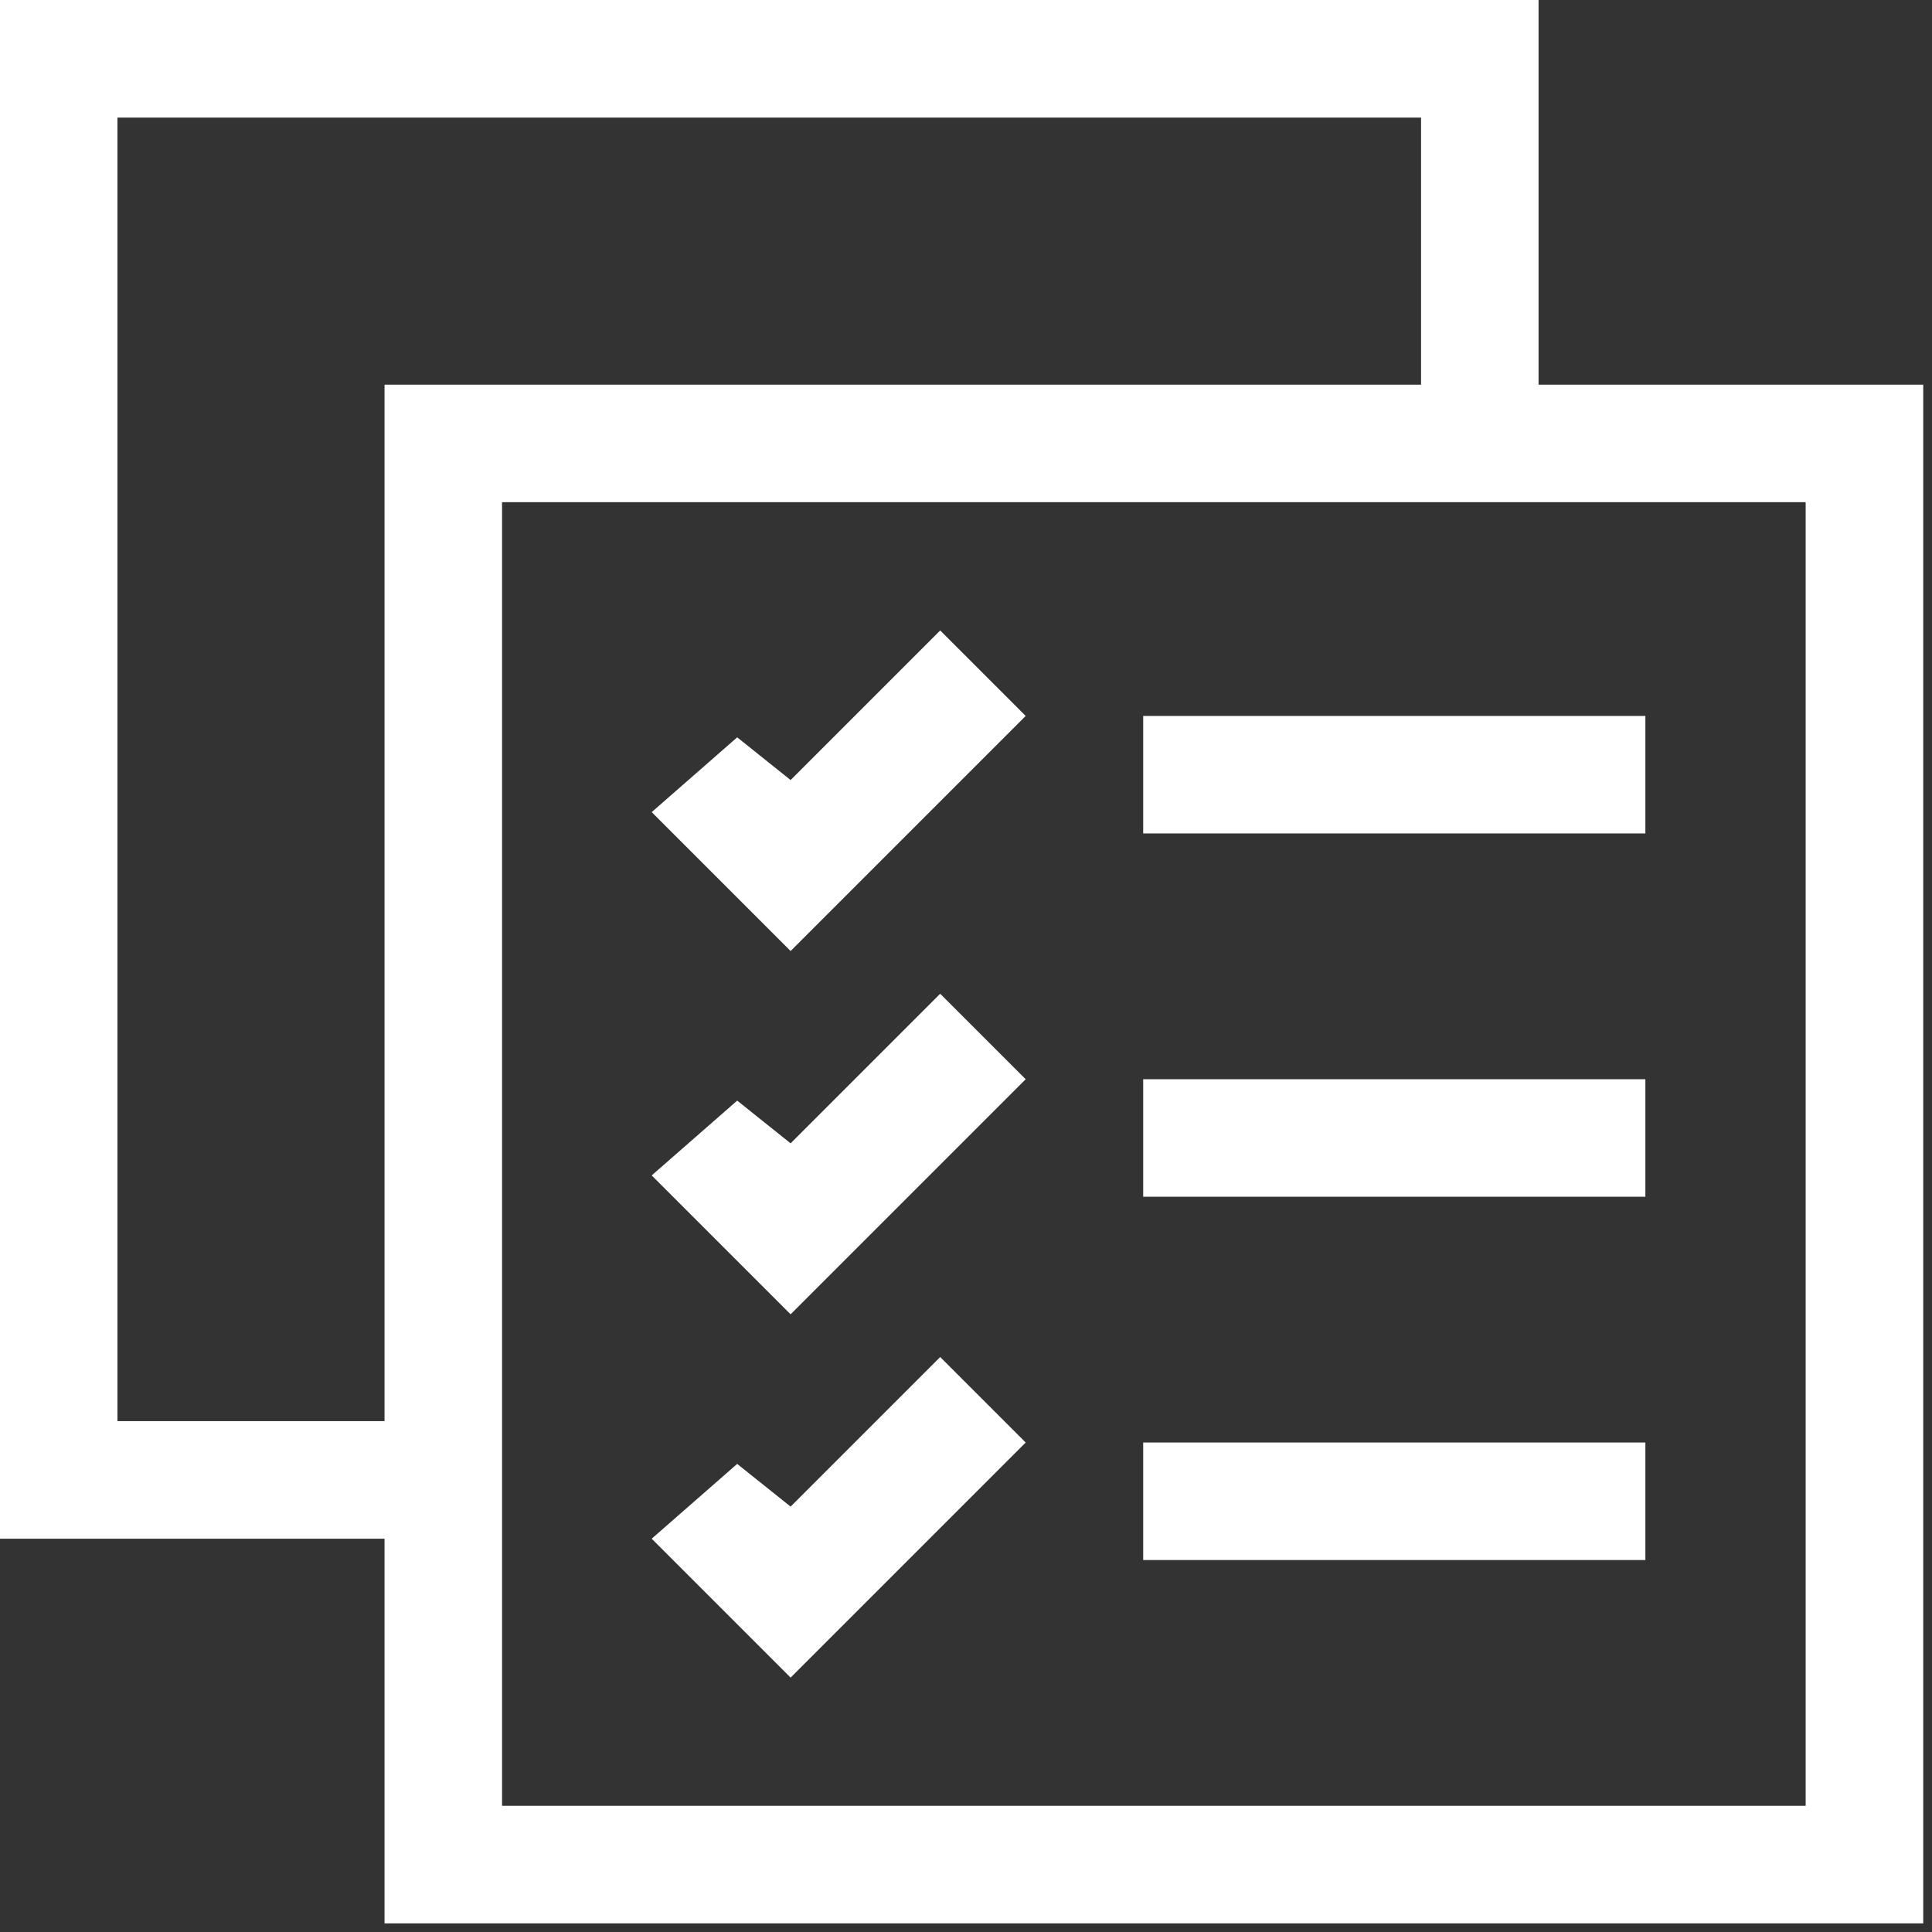 <?xml version="1.0" encoding="UTF-8" standalone="no"?>
<!DOCTYPE svg PUBLIC "-//W3C//DTD SVG 1.1//EN" "http://www.w3.org/Graphics/SVG/1.1/DTD/svg11.dtd">
<svg width="100%" height="100%" viewBox="0 0 56 56" version="1.1" xmlns="http://www.w3.org/2000/svg" xmlns:xlink="http://www.w3.org/1999/xlink" xml:space="preserve" xmlns:serif="http://www.serif.com/" style="fill-rule:evenodd;clip-rule:evenodd;stroke-linejoin:round;stroke-miterlimit:2;">
    <rect x="0" y="0" width="56" height="56" fill="#333333" stroke="none"/>
    <g transform="matrix(1,0,0,1,-1079.5,-762.758)">
        <g transform="matrix(2,0,0,2,0,0)">
            <g>
                <g transform="matrix(1,0,0,1,554.615,393.923)">
                    <path d="M0,-2.168L-1.239,-3.407L-3.407,-1.239L-4.181,-1.858L-5.42,-0.774L-3.407,1.239L0,-2.168Z" style="fill:white;fill-rule:nonzero;"/>
                </g>
                <g transform="matrix(1,0,0,1,0,173.213)">
                    <rect x="556.318" y="218.542" width="7.278" height="1.703" style="fill:white;"/>
                </g>
                <g transform="matrix(1,0,0,1,554.615,399.188)">
                    <path d="M0,-2.168L-1.239,-3.407L-3.407,-1.239L-4.181,-1.858L-5.42,-0.774L-3.407,1.239L0,-2.168Z" style="fill:white;fill-rule:nonzero;"/>
                </g>
                <g transform="matrix(1,0,0,1,0,183.743)">
                    <rect x="556.318" y="213.277" width="7.278" height="1.703" style="fill:white;"/>
                </g>
                <g transform="matrix(1,0,0,1,554.615,404.453)">
                    <path d="M0,-2.168L-1.239,-3.407L-3.407,-1.239L-4.181,-1.858L-5.42,-0.774L-3.407,1.239L0,-2.168Z" style="fill:white;fill-rule:nonzero;"/>
                </g>
                <g transform="matrix(1,0,0,1,0,194.273)">
                    <rect x="556.318" y="208.012" width="7.278" height="1.703" style="fill:white;"/>
                </g>
                <g transform="matrix(1,0,0,1,562.048,403.679)">
                    <path d="M0,-16.725L0,-22.3L-22.3,-22.3L-22.3,-0L-16.725,-0L-16.725,5.575L5.575,5.575L5.575,-16.725L0,-16.725ZM-16.725,-1.704L-20.596,-1.704L-20.596,-20.596L-1.703,-20.596L-1.703,-16.725L-16.725,-16.725L-16.725,-1.704ZM3.871,3.871L-15.022,3.871L-15.022,-15.022L3.871,-15.022L3.871,3.871Z" style="fill:white;fill-rule:nonzero;"/>
                </g>
            </g>
        </g>
    </g>
</svg>
